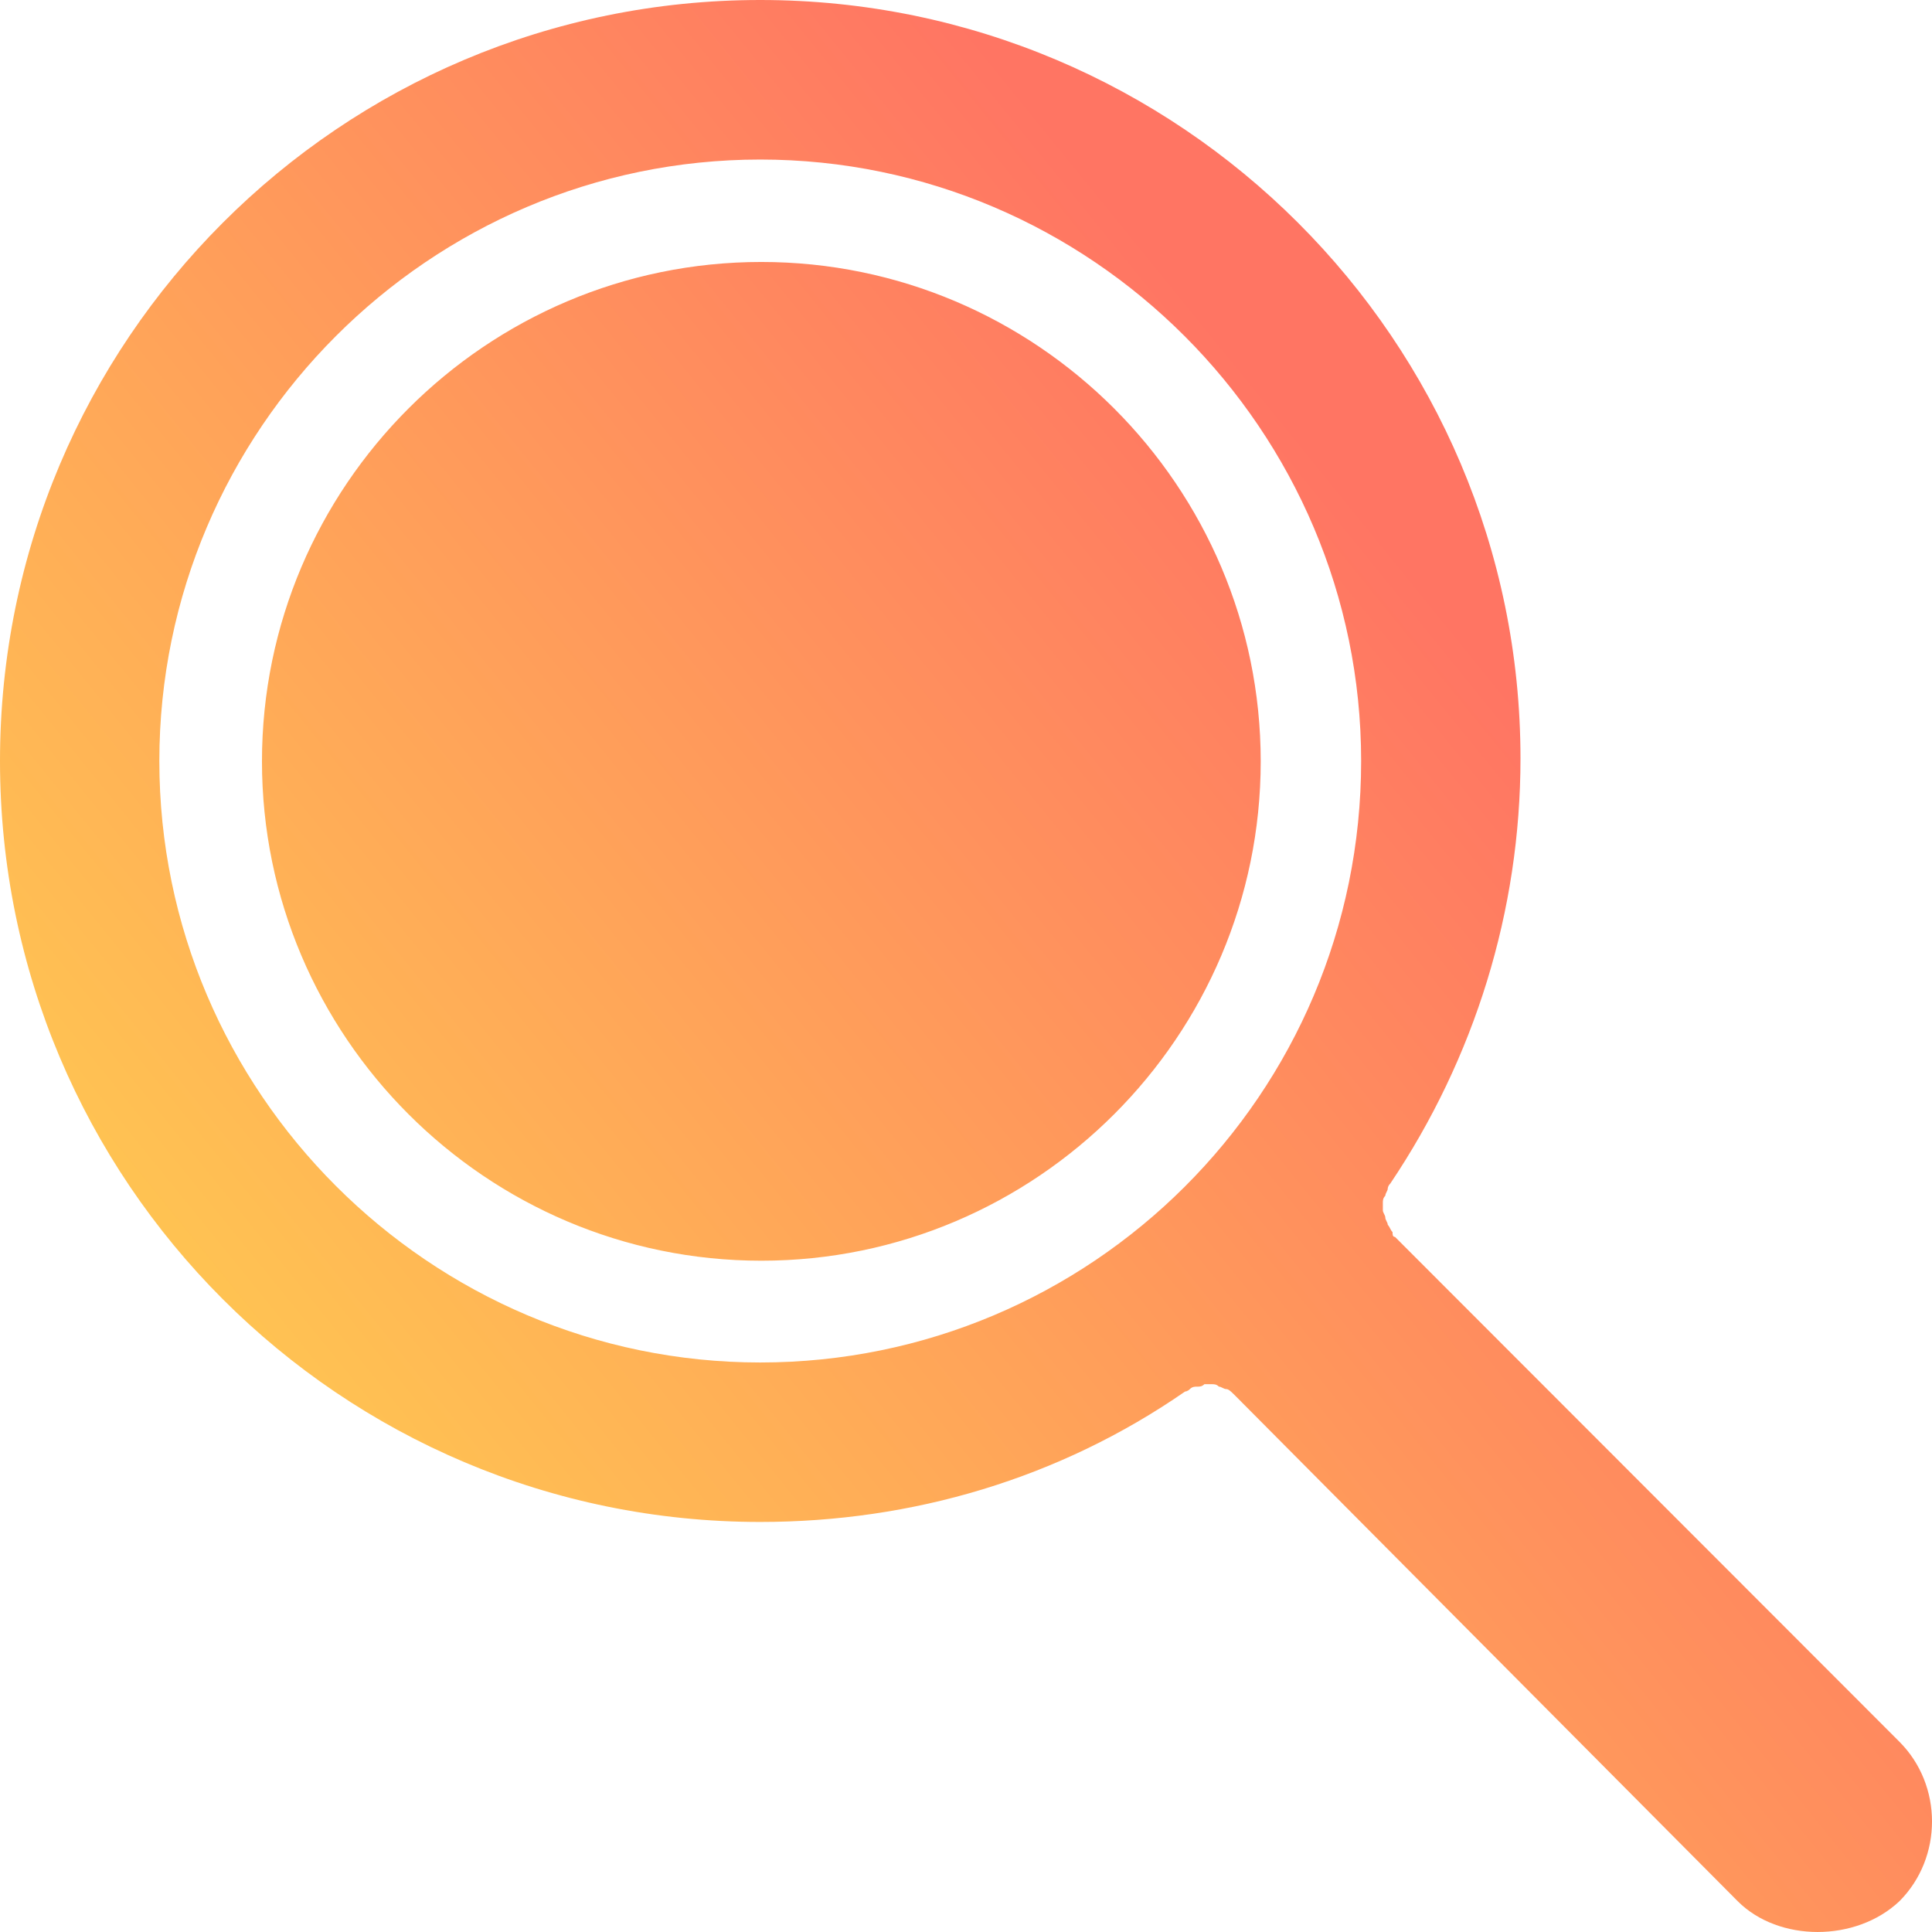<svg width="59" height="59" viewBox="0 0 59 59" fill="none" xmlns="http://www.w3.org/2000/svg">
<path fill-rule="evenodd" clip-rule="evenodd" d="M42.526 37.626C42.526 37.698 42.526 37.773 42.601 37.773L58.005 53.19C59.332 54.518 59.332 56.731 58.005 58.06C56.677 59.313 54.319 59.313 53.067 58.06L37.742 42.642L37.667 42.568C37.662 42.563 37.657 42.558 37.652 42.553C37.582 42.486 37.515 42.42 37.445 42.42C37.408 42.42 37.371 42.402 37.334 42.383C37.298 42.364 37.261 42.346 37.224 42.346C37.149 42.271 37.077 42.271 37.002 42.271H36.78C36.705 42.346 36.633 42.346 36.559 42.346C36.484 42.346 36.412 42.346 36.337 42.42C36.265 42.495 36.19 42.495 36.19 42.495C32.355 45.15 27.861 46.478 23.217 46.478C10.394 46.478 0 36.074 0 23.239C0 10.404 10.394 0 23.217 0C36.04 0 46.433 10.404 46.433 23.162C46.433 27.81 45.034 32.312 42.455 36.147C42.38 36.219 42.38 36.294 42.38 36.294C42.38 36.332 42.361 36.369 42.342 36.405C42.324 36.442 42.305 36.479 42.305 36.516C42.23 36.591 42.23 36.663 42.23 36.738V36.96C42.23 36.998 42.249 37.034 42.267 37.071C42.286 37.108 42.305 37.145 42.305 37.182C42.305 37.219 42.324 37.256 42.342 37.293C42.361 37.33 42.38 37.366 42.38 37.404C42.415 37.441 42.433 37.477 42.451 37.513C42.47 37.55 42.488 37.588 42.526 37.626ZM4.866 23.24C4.866 33.346 13.12 41.608 23.216 41.608C33.313 41.608 41.567 33.422 41.567 23.24C41.567 13.134 33.313 4.872 23.216 4.872C13.12 4.872 4.866 13.134 4.866 23.24ZM8 23.25C8 14.847 14.851 8 23.25 8C31.65 8 38.5 14.851 38.5 23.25C38.5 31.653 31.649 38.5 23.25 38.5C14.847 38.5 8 31.649 8 23.25Z" fill="url(#paint0_linear_129_1320)"/>
<defs>
<linearGradient id="paint0_linear_129_1320" x1="29" y1="3.28562e-07" x2="-8.324" y2="30.285" gradientUnits="userSpaceOnUse">
<stop stop-color="#FF7563"/>
<stop offset="1" stop-color="#FFCD50"/>
</linearGradient>
</defs>
</svg>
